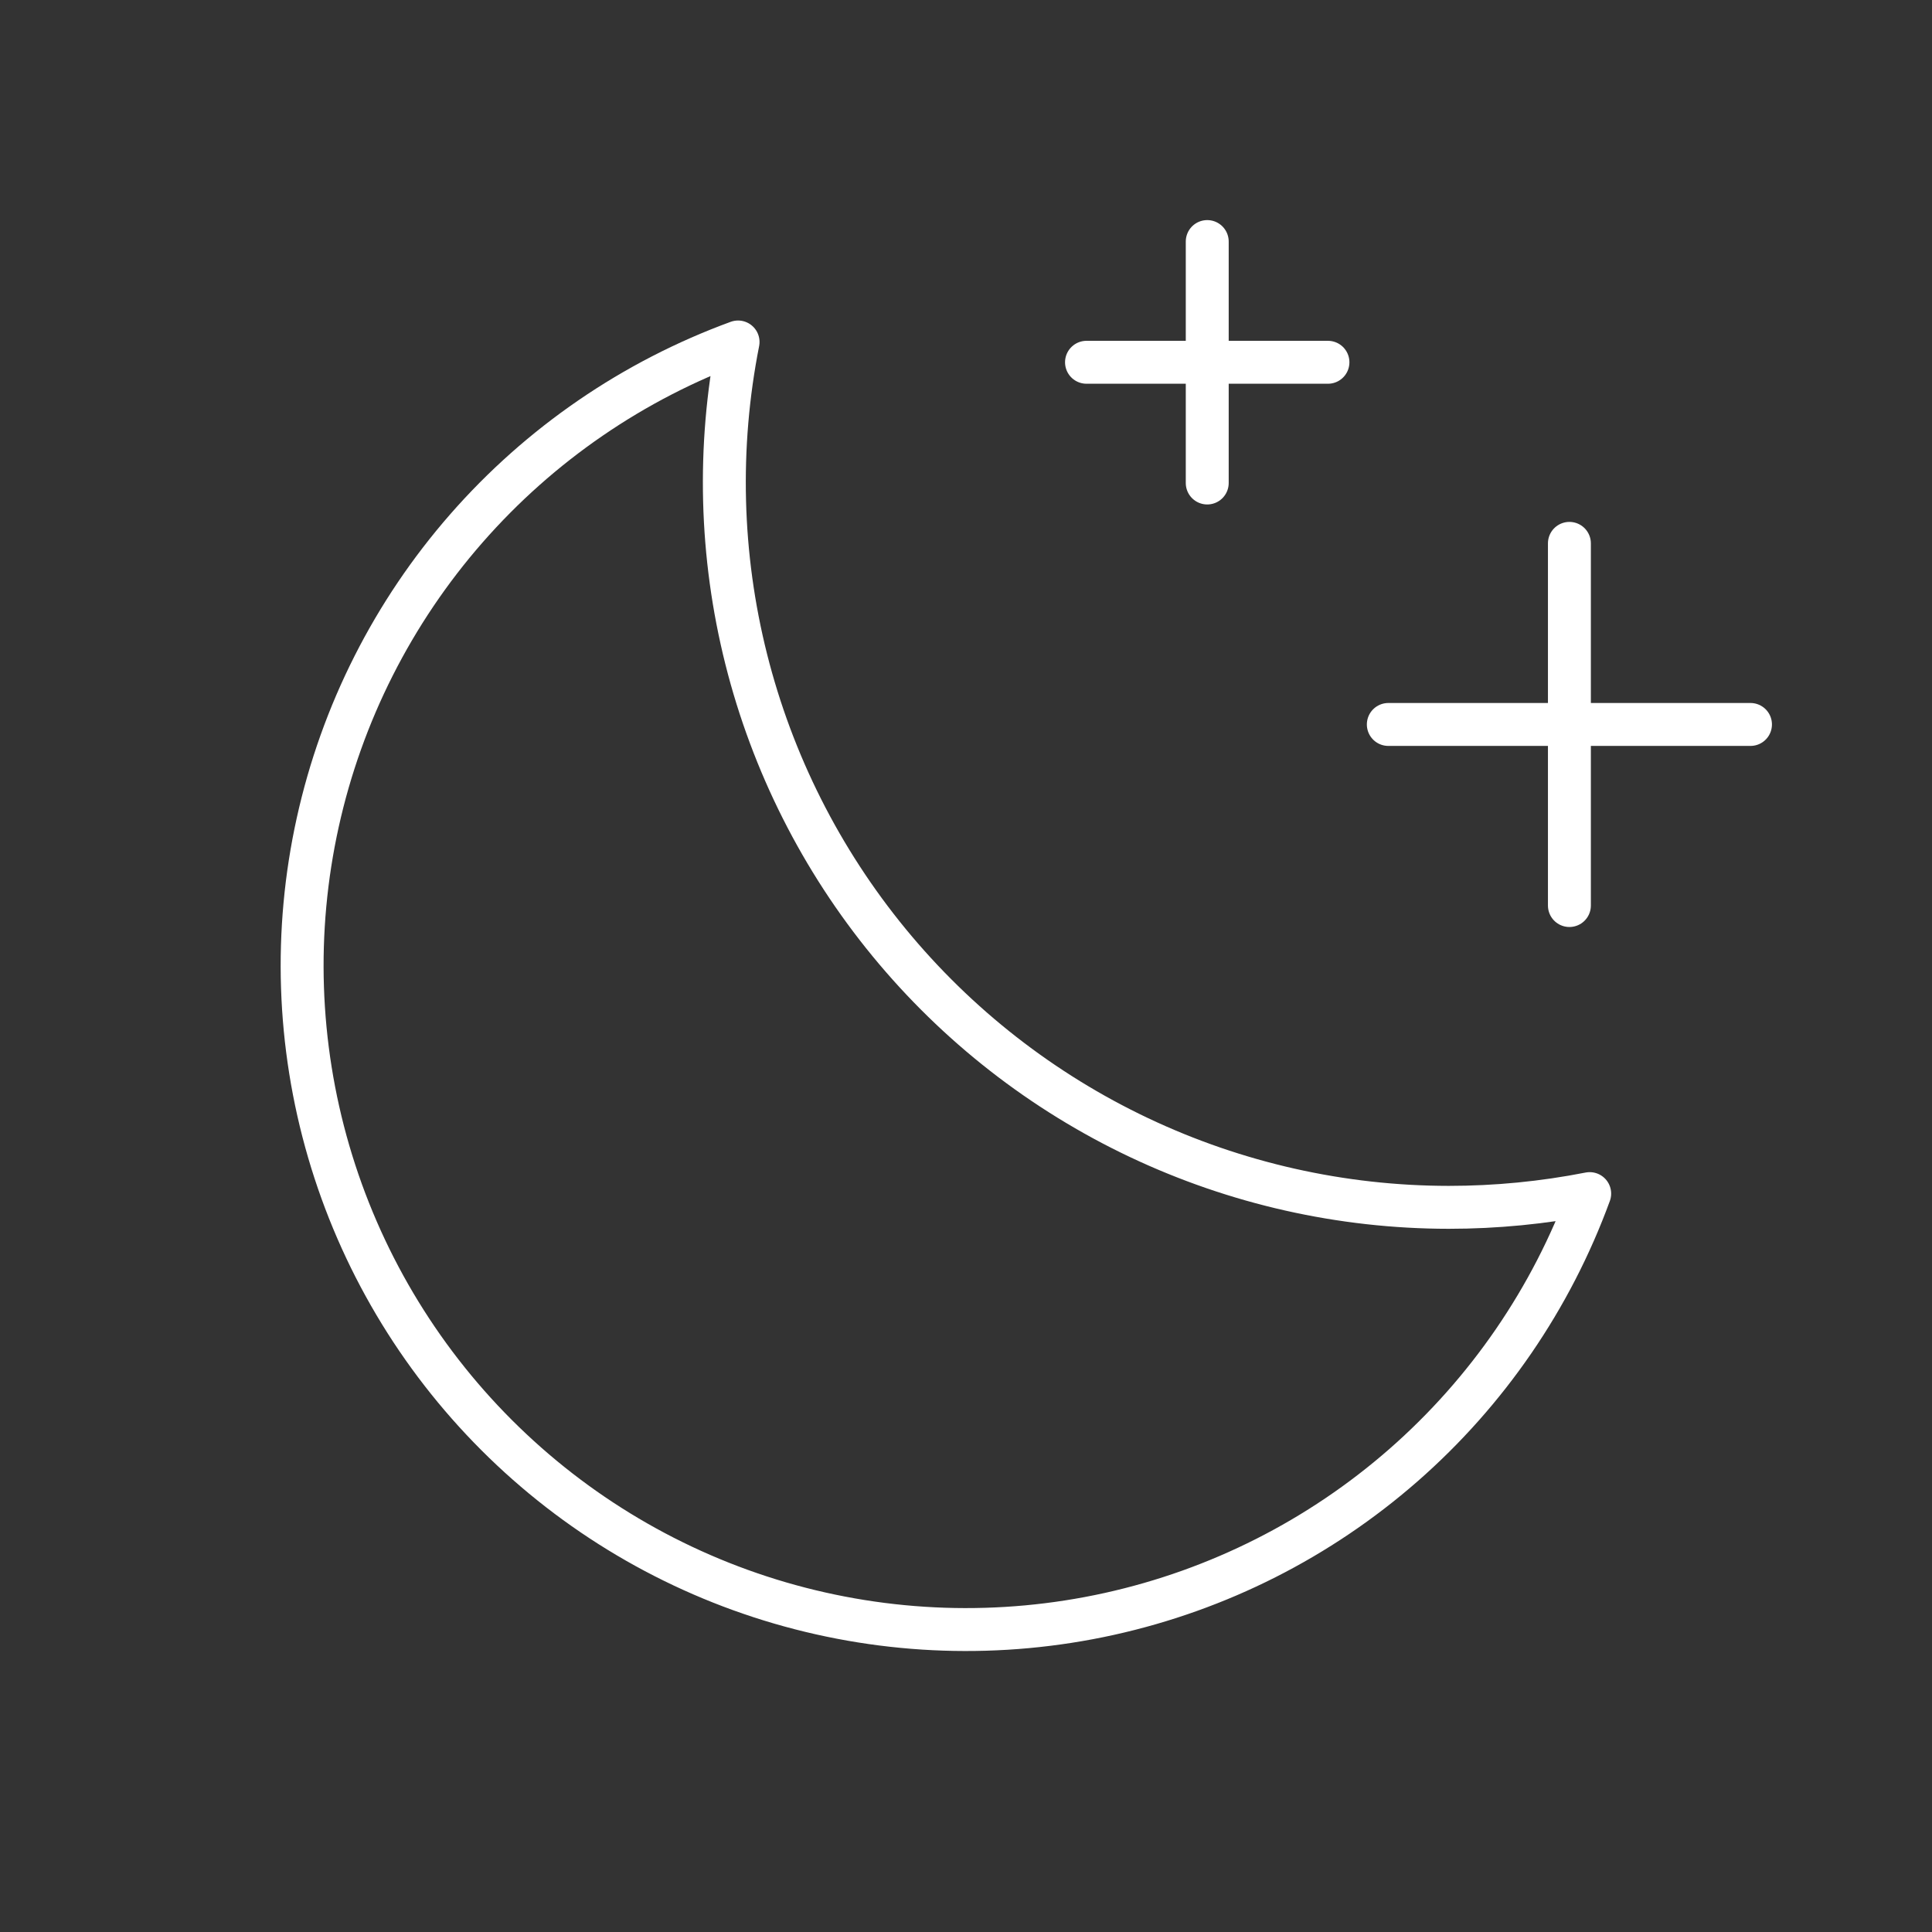 <svg xmlns="http://www.w3.org/2000/svg" fill="none" viewBox="0 0 249 249" height="249" width="249">
<rect x="0" y="0" width="249" height="249" fill="#333333" stroke="none"/>
<g clip-path="url(#clip0_386_97)">
<path stroke-linejoin="round" stroke-linecap="round" stroke-width="5.532" stroke="white" d="M202.268 116.707V70.03"></path>
<path stroke-linejoin="round" stroke-linecap="round" stroke-width="5.532" stroke="white" d="M225.606 93.369H178.929"></path>
<path stroke-linejoin="round" stroke-linecap="round" stroke-width="5.532" stroke="white" d="M155.591 31.132V62.25"></path>
<path stroke-linejoin="round" stroke-linecap="round" stroke-width="5.532" stroke="white" d="M171.149 46.691H140.031"></path>
<path stroke-linejoin="round" stroke-linecap="round" stroke-width="5.532" stroke="white" d="M204.883 153.835C198.896 155.012 192.809 155.605 186.708 155.604C172.911 155.593 159.287 152.526 146.816 146.623C134.345 140.721 123.336 132.129 114.58 121.466C105.824 110.803 99.538 98.333 96.174 84.952C92.81 71.571 92.451 57.611 95.124 44.075C81.62 49.013 69.579 57.274 60.111 68.094C50.643 78.915 44.054 91.947 40.953 105.986C37.852 120.026 38.338 134.62 42.366 148.422C46.395 162.224 53.836 174.789 64.003 184.955C74.169 195.122 86.734 202.563 100.536 206.592C114.338 210.621 128.933 211.107 142.972 208.005C157.011 204.904 170.043 198.315 180.864 188.847C191.684 179.38 199.945 167.338 204.883 153.835Z"></path>
</g>
<defs>
<clipPath id="clip0_386_97">
<rect transform="translate(0 0.014)" fill="white" height="248.945" width="248.945"></rect>
</clipPath>
</defs>
</svg>
